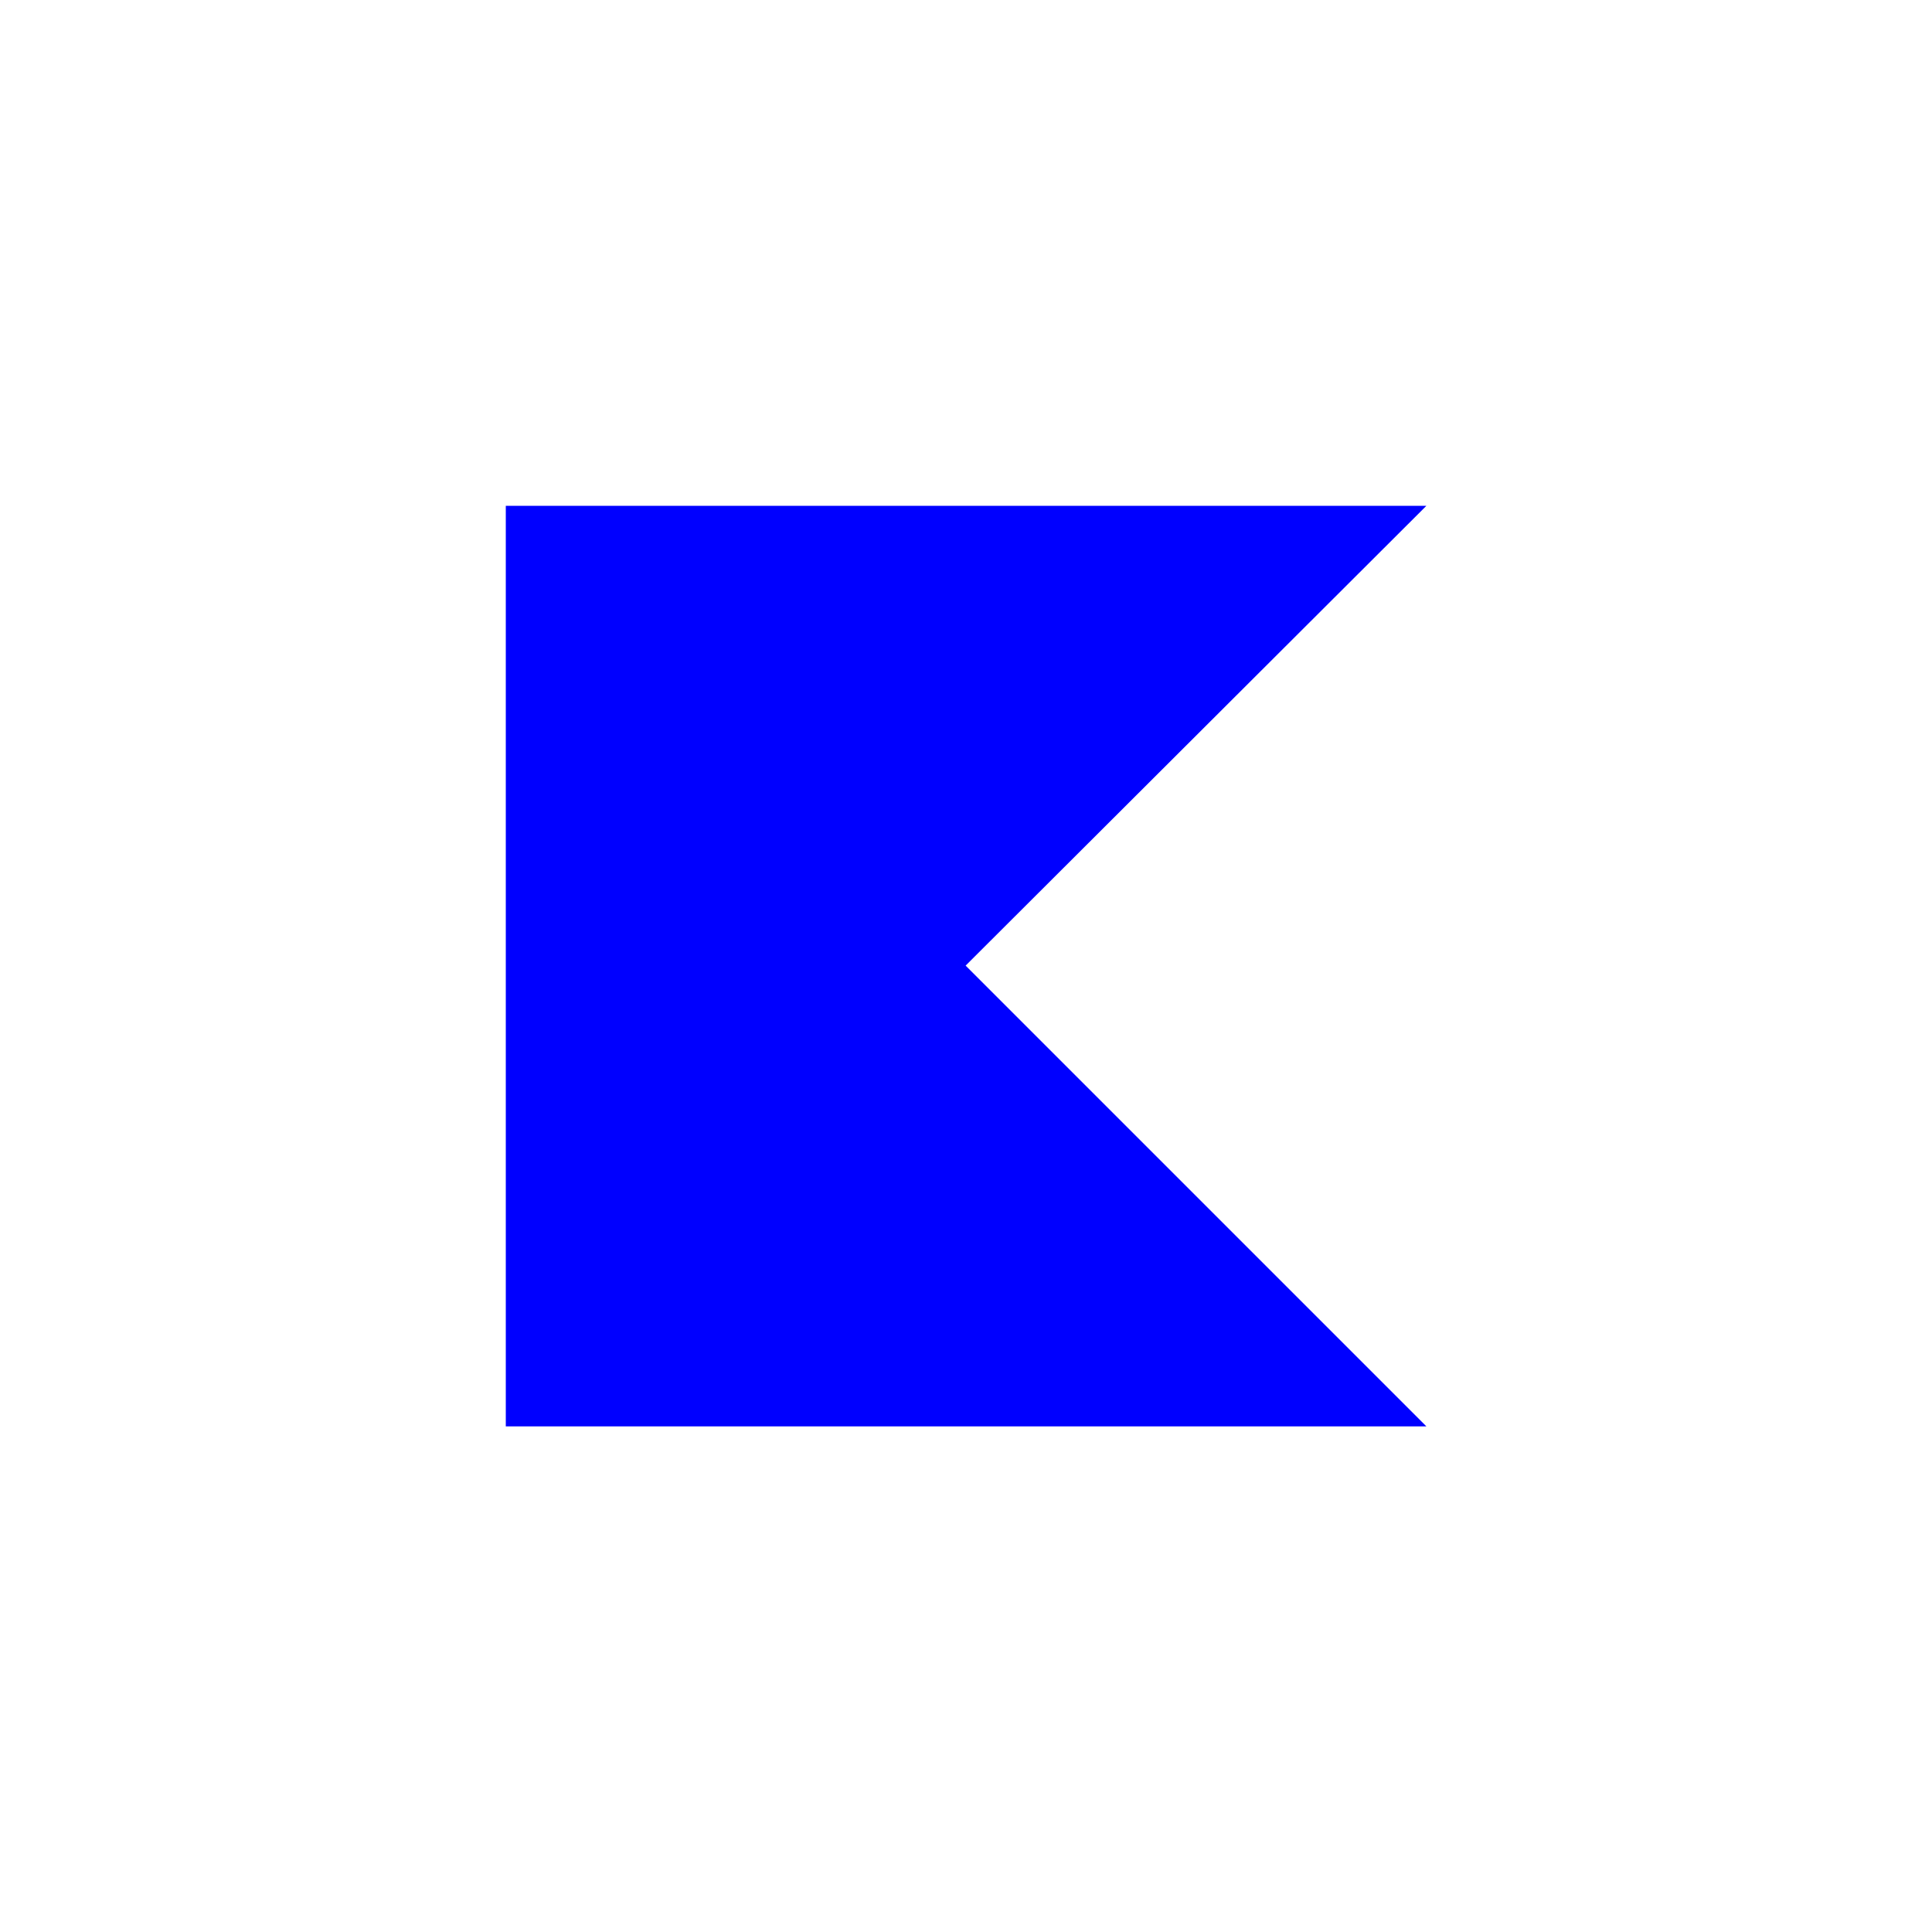 <?xml version="1.0" encoding="UTF-8"?> <svg xmlns="http://www.w3.org/2000/svg" id="b337783f-cc4d-4234-a7be-347f5de98c1f" data-name="a9ed97a0-01ba-4a8a-aeeb-d440f072f4e2" viewBox="0 0 100 100"> <defs> <style>.a353d174-fcfe-4c21-9477-c430823f1e29{fill:none;}.b48896e6-4ac7-4ec0-98ad-cab1c8bf7e3a{fill:blue;}</style> </defs> <title>l9</title> <rect class="a353d174-fcfe-4c21-9477-c430823f1e29" width="100" height="100"></rect> <polygon class="b48896e6-4ac7-4ec0-98ad-cab1c8bf7e3a" points="73.83 73.83 49.98 49.98 73.83 26.18 26.18 26.18 26.18 73.83 73.83 73.83"></polygon> </svg> 